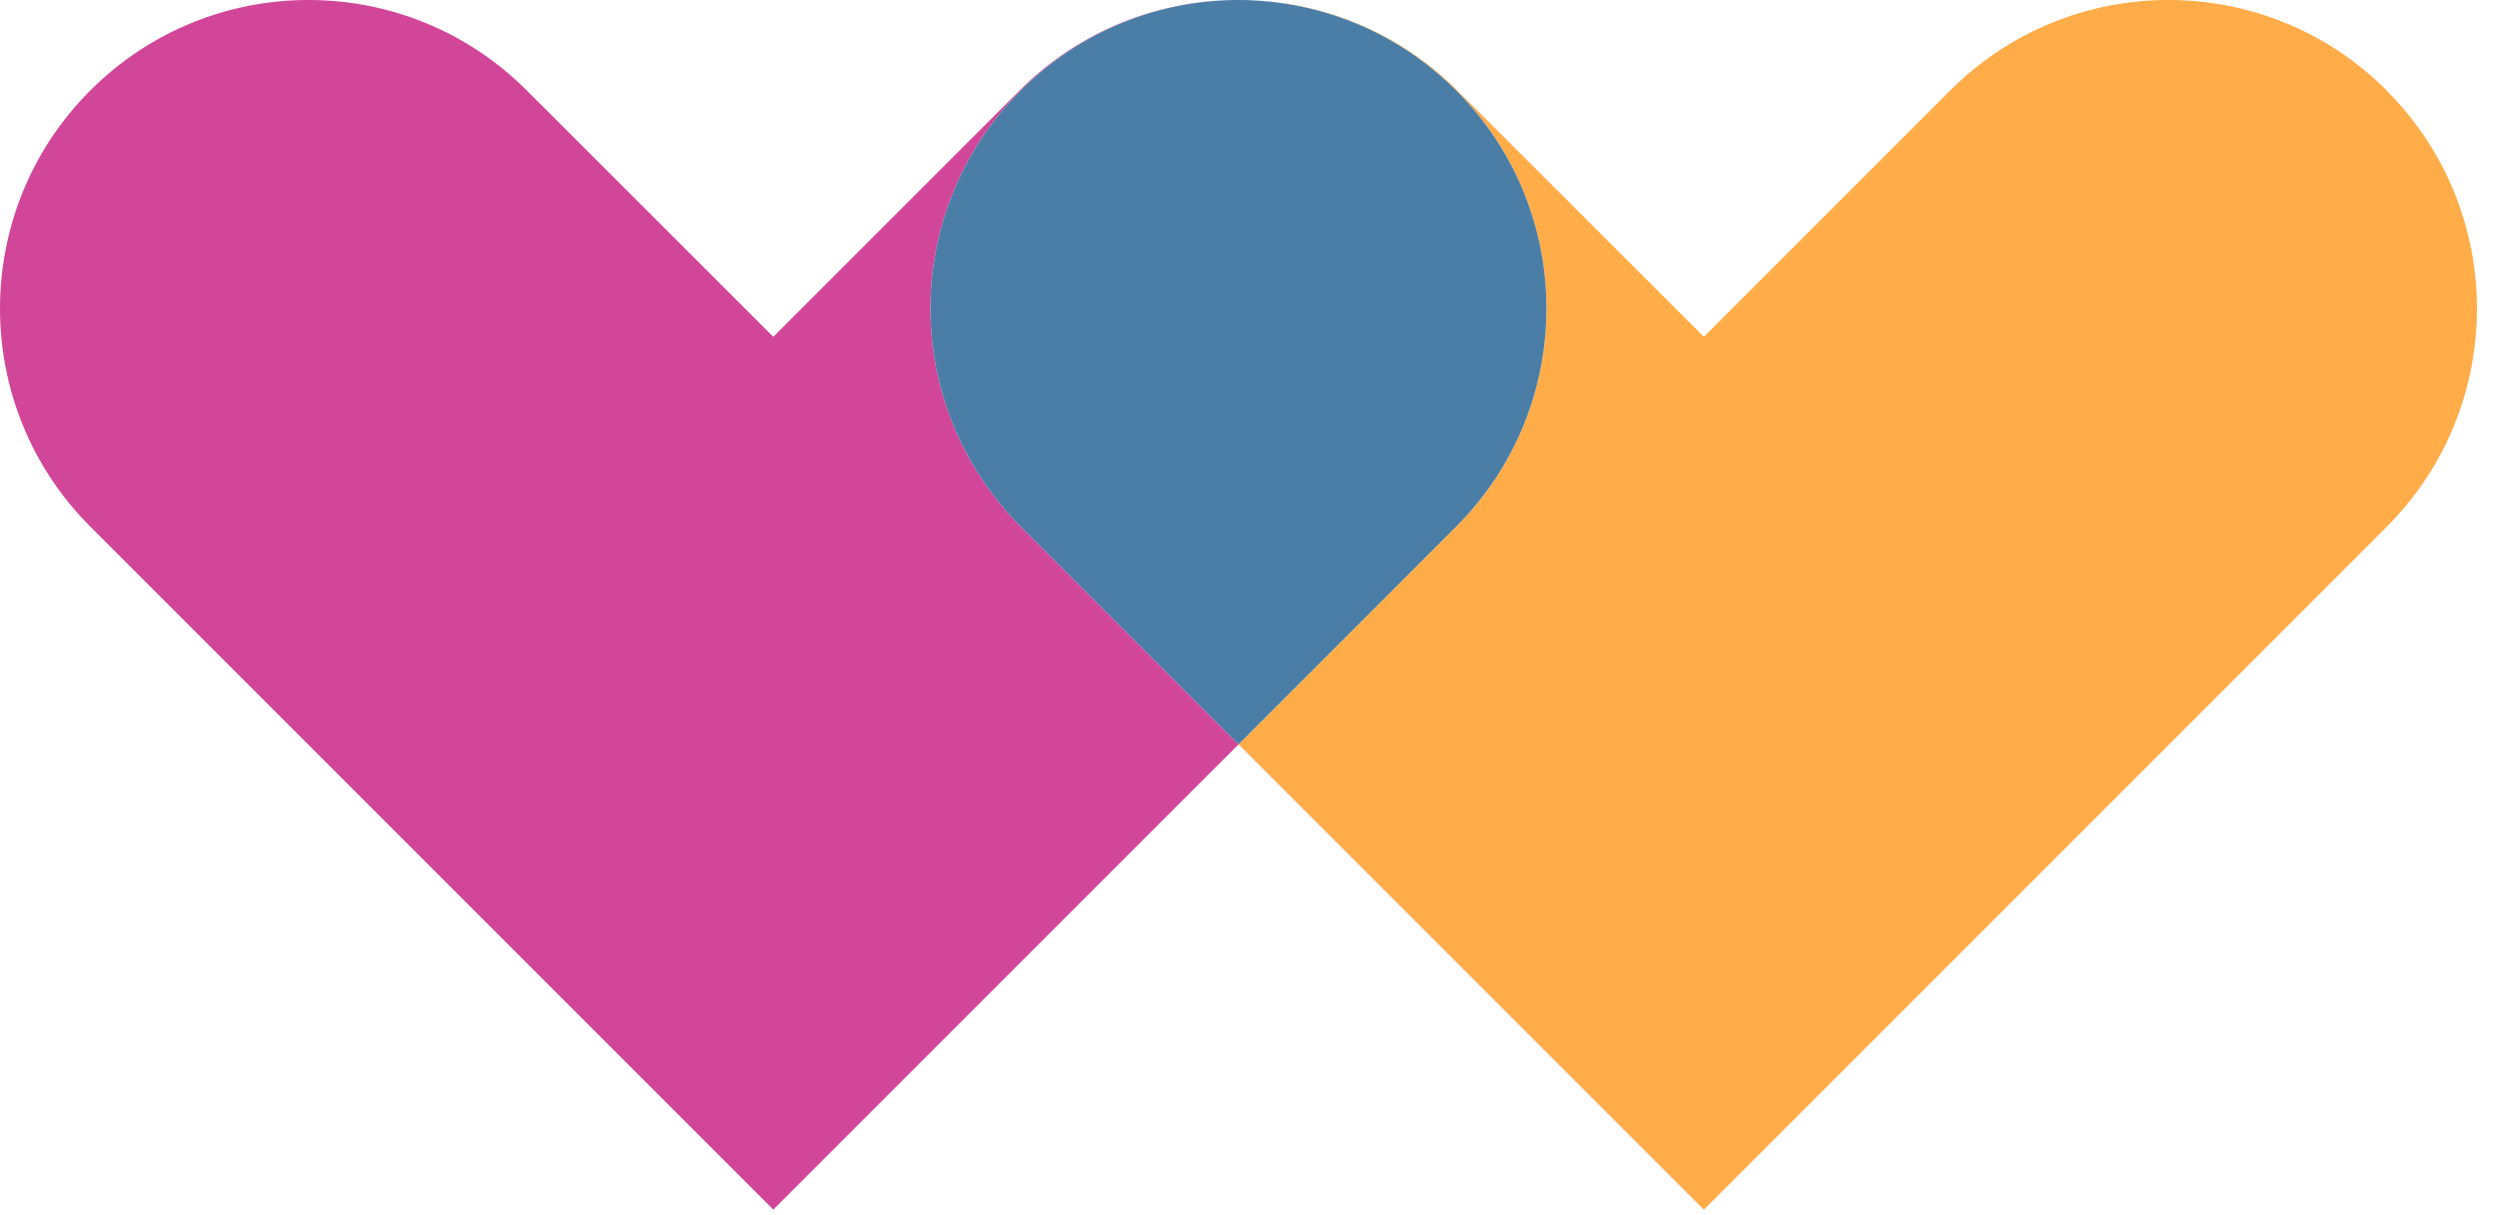 <svg width="72" height="35" viewBox="0 0 72 35" fill="none" xmlns="http://www.w3.org/2000/svg">
<path d="M29.402 2.603C31.133 0.873 33.399 0.005 35.666 1.74322e-06C33.385 1.74322e-06 31.108 0.863 29.368 2.603L22.271 9.7L15.169 2.603C11.698 -0.868 6.073 -0.868 2.603 2.603C-0.868 6.073 -0.868 11.698 2.603 15.169L22.271 34.837L34.837 22.271L35.671 21.438L29.402 15.169C25.932 11.698 25.932 6.073 29.402 2.603Z" fill="#D24699"/>
<path d="M68.734 2.603C65.263 -0.868 59.638 -0.868 56.168 2.603L49.071 9.7L41.968 2.603C40.228 0.863 37.947 -0.005 35.666 -0C37.932 -0 40.204 0.872 41.934 2.603C45.405 6.073 45.405 11.698 41.934 15.169L35.671 21.437L49.071 34.837L61.637 22.271L68.734 15.174C72.204 11.703 72.204 6.078 68.734 2.608V2.603Z" fill="#FFAC49"/>
<path d="M41.934 2.603C40.204 0.872 37.932 0.005 35.666 -0C33.399 -0 31.133 0.872 29.402 2.603C25.932 6.073 25.932 11.698 29.402 15.169L35.671 21.437L41.934 15.169C45.405 11.698 45.405 6.073 41.934 2.603Z" fill="#4A7EA6"/>
</svg>

